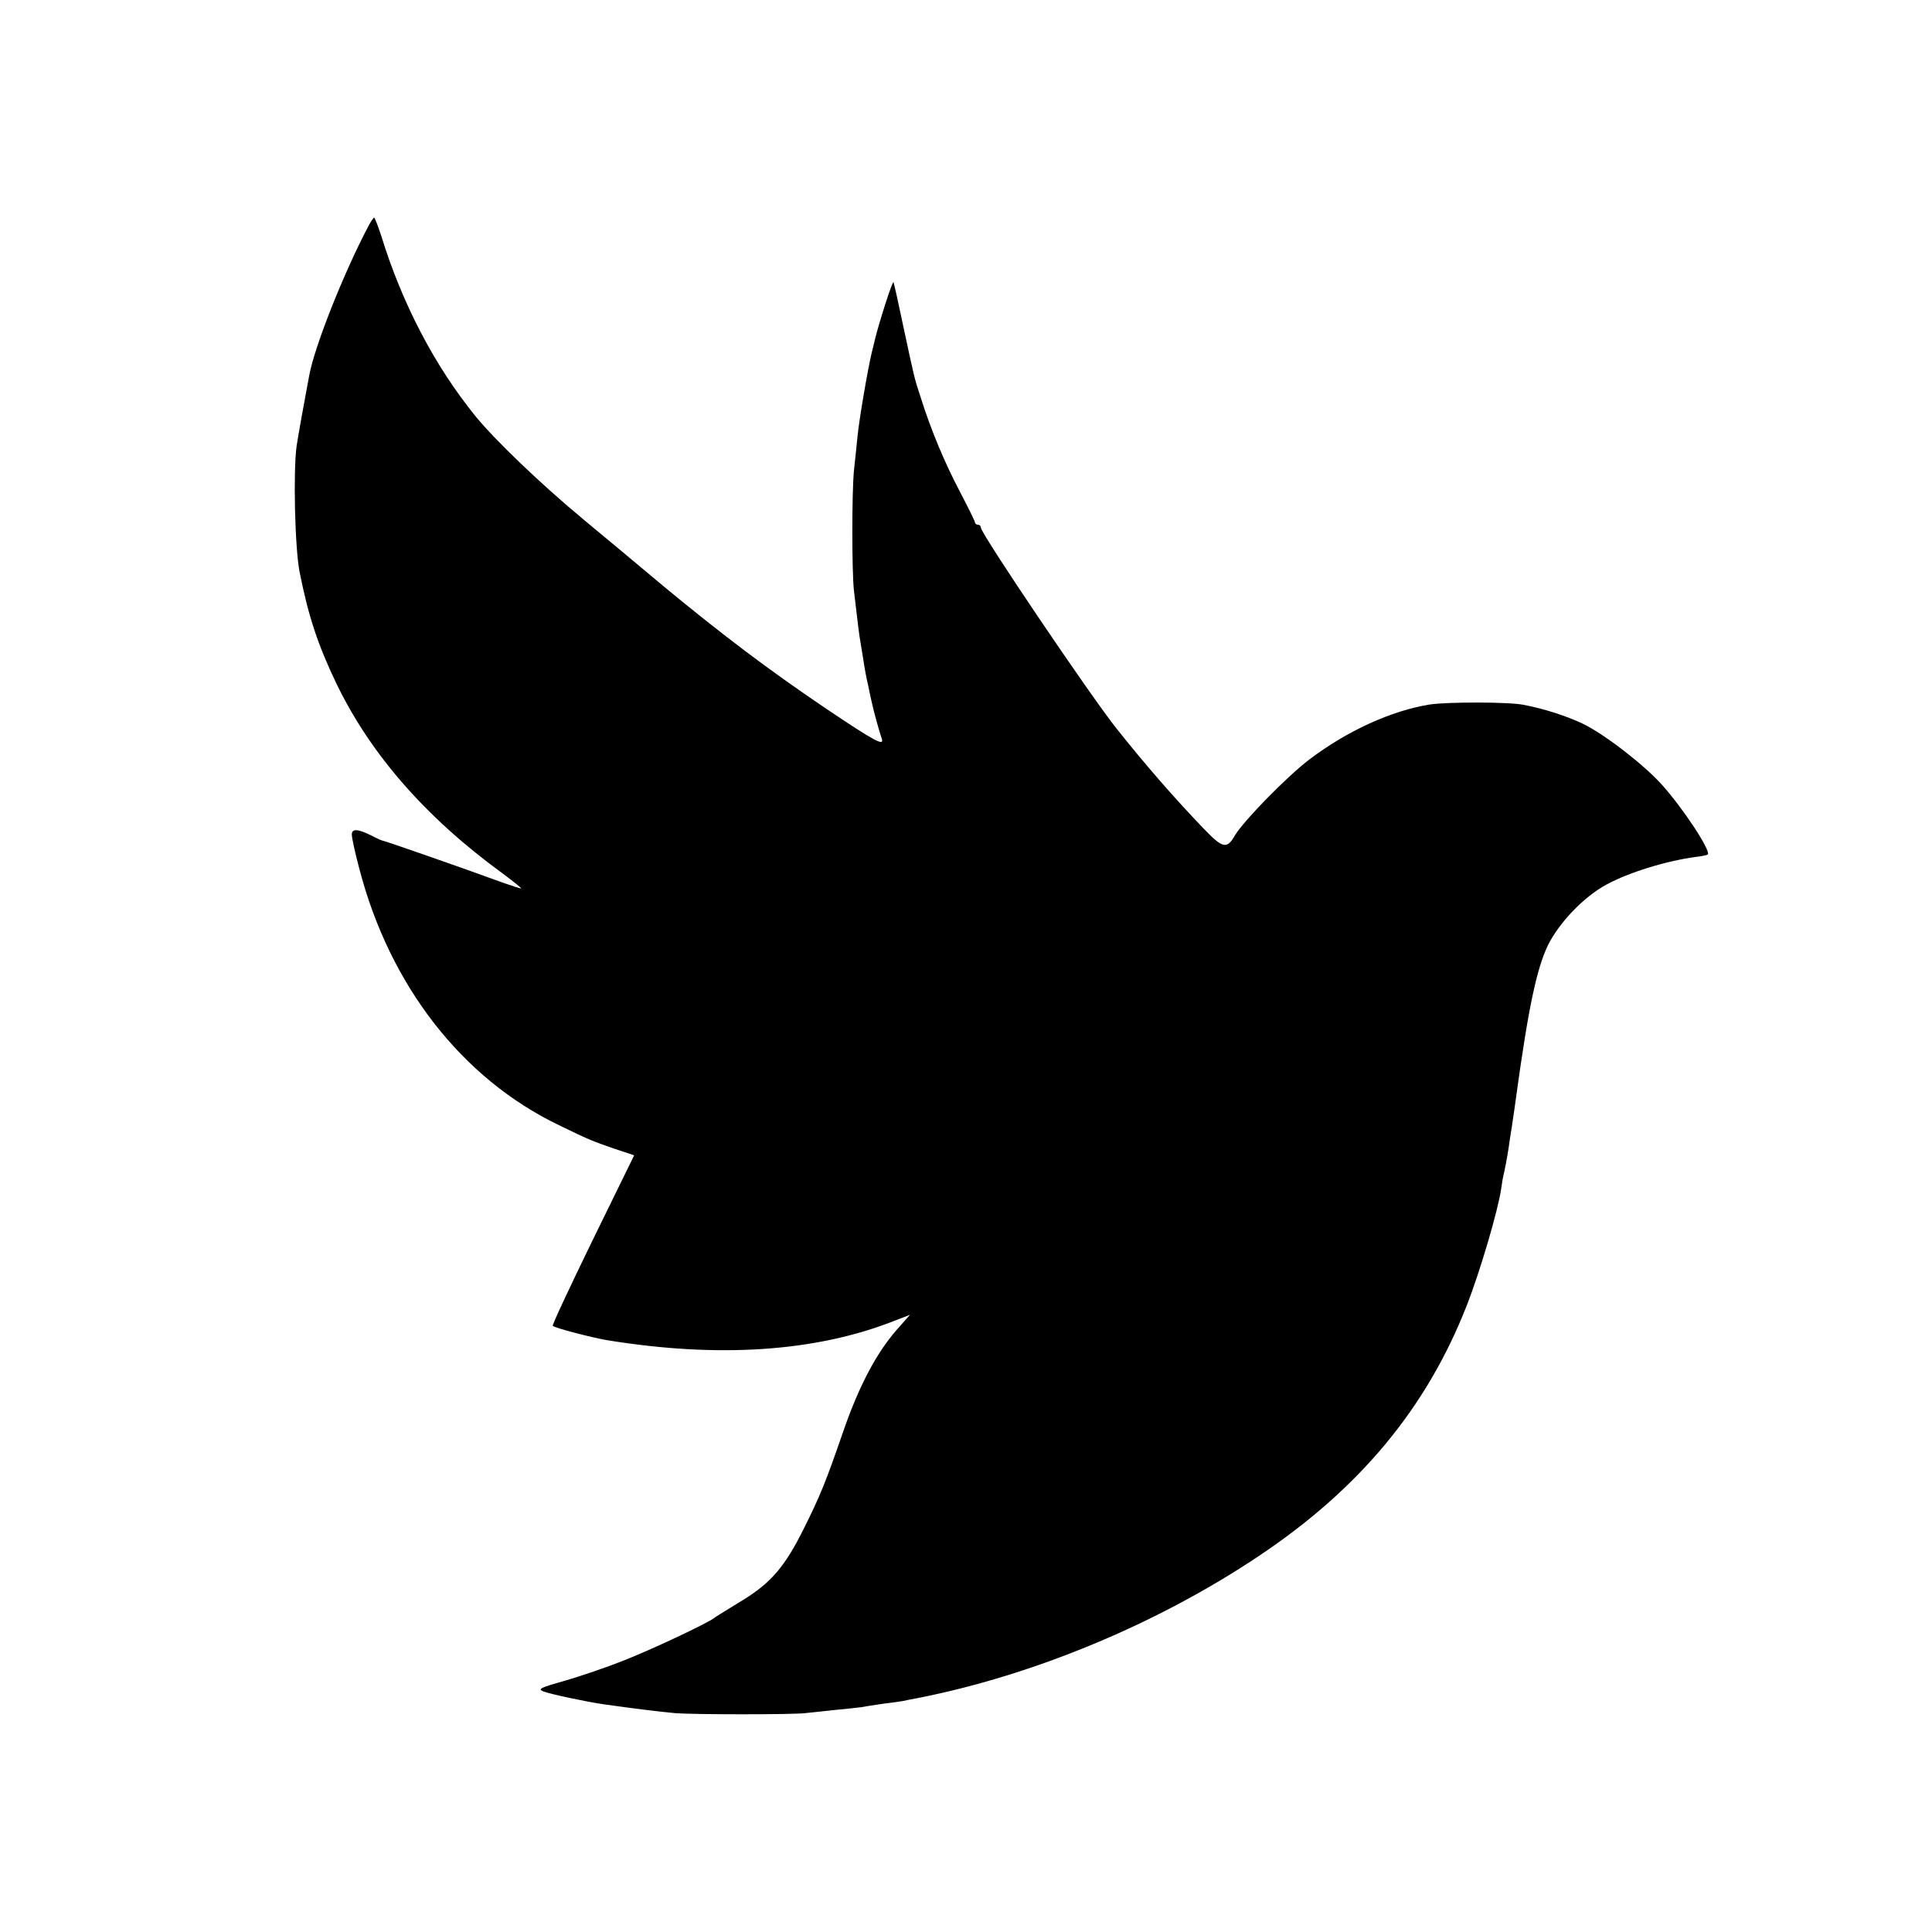 <?xml version="1.0" standalone="no"?>
<!DOCTYPE svg PUBLIC "-//W3C//DTD SVG 20010904//EN"
 "http://www.w3.org/TR/2001/REC-SVG-20010904/DTD/svg10.dtd">
<svg version="1.0" xmlns="http://www.w3.org/2000/svg"
 width="648pt" height="648pt" viewBox="0 0 648 648"
 preserveAspectRatio="xMidYMid meet">
<g transform="translate(0,648) scale(0.1,-0.1)"
fill="#000000" stroke="none">
<path d="M1238 5726 c-83 -156 -183 -407 -201 -506 -18 -96 -37 -201 -42 -235
-12 -83 -6 -345 10 -424 29 -147 61 -243 122 -371 115 -239 300 -451 558 -639
38 -28 66 -51 63 -51 -4 0 -31 9 -60 19 -167 61 -396 140 -403 141 -3 0 -19 7
-36 16 -48 24 -69 26 -69 5 0 -11 11 -62 25 -114 102 -393 345 -705 670 -861
105 -51 109 -52 186 -79 l66 -22 -139 -284 c-76 -156 -137 -286 -134 -288 6
-7 134 -40 182 -48 374 -61 701 -39 964 65 l52 20 -45 -51 c-68 -78 -126 -188
-178 -338 -60 -174 -79 -220 -133 -328 -64 -129 -111 -183 -208 -242 -46 -28
-88 -54 -93 -58 -21 -17 -214 -108 -307 -144 -53 -21 -140 -51 -193 -66 -81
-23 -93 -28 -73 -36 27 -10 141 -34 201 -43 106 -15 187 -25 242 -30 61 -5
395 -5 435 0 19 2 66 7 103 11 37 3 76 8 85 9 9 2 44 7 77 12 33 4 62 8 65 9
3 1 23 5 45 9 390 76 809 250 1150 479 336 225 560 495 694 837 45 114 106
322 116 393 2 16 6 40 10 55 9 43 14 73 20 117 4 22 8 51 10 65 2 14 7 45 10
70 41 299 69 431 107 510 38 76 120 162 196 203 75 41 202 80 301 93 19 2 36
6 39 8 11 12 -82 154 -154 234 -60 67 -192 169 -264 204 -54 26 -131 51 -200
64 -49 10 -255 10 -315 1 -129 -21 -276 -88 -403 -184 -75 -57 -221 -206 -250
-255 -27 -47 -41 -44 -106 24 -99 103 -197 216 -290 333 -88 110 -456 655
-456 675 0 5 -4 10 -10 10 -5 0 -10 4 -10 8 0 4 -23 50 -50 102 -50 95 -96
203 -131 314 -23 70 -21 63 -59 240 -16 77 -31 144 -33 149 -3 9 -50 -139 -63
-194 -2 -10 -7 -29 -10 -41 -13 -53 -43 -228 -48 -283 -3 -33 -9 -85 -12 -115
-7 -75 -7 -333 0 -400 13 -110 18 -153 22 -174 2 -11 6 -38 10 -61 3 -22 10
-60 16 -85 5 -25 11 -52 13 -60 5 -25 26 -100 32 -116 11 -29 -21 -12 -189
101 -195 132 -344 245 -538 405 -74 62 -196 164 -271 226 -146 121 -299 268
-365 349 -136 168 -245 376 -315 603 -11 34 -22 62 -24 62 -2 0 -10 -11 -17
-24z"/>
</g>
</svg>

